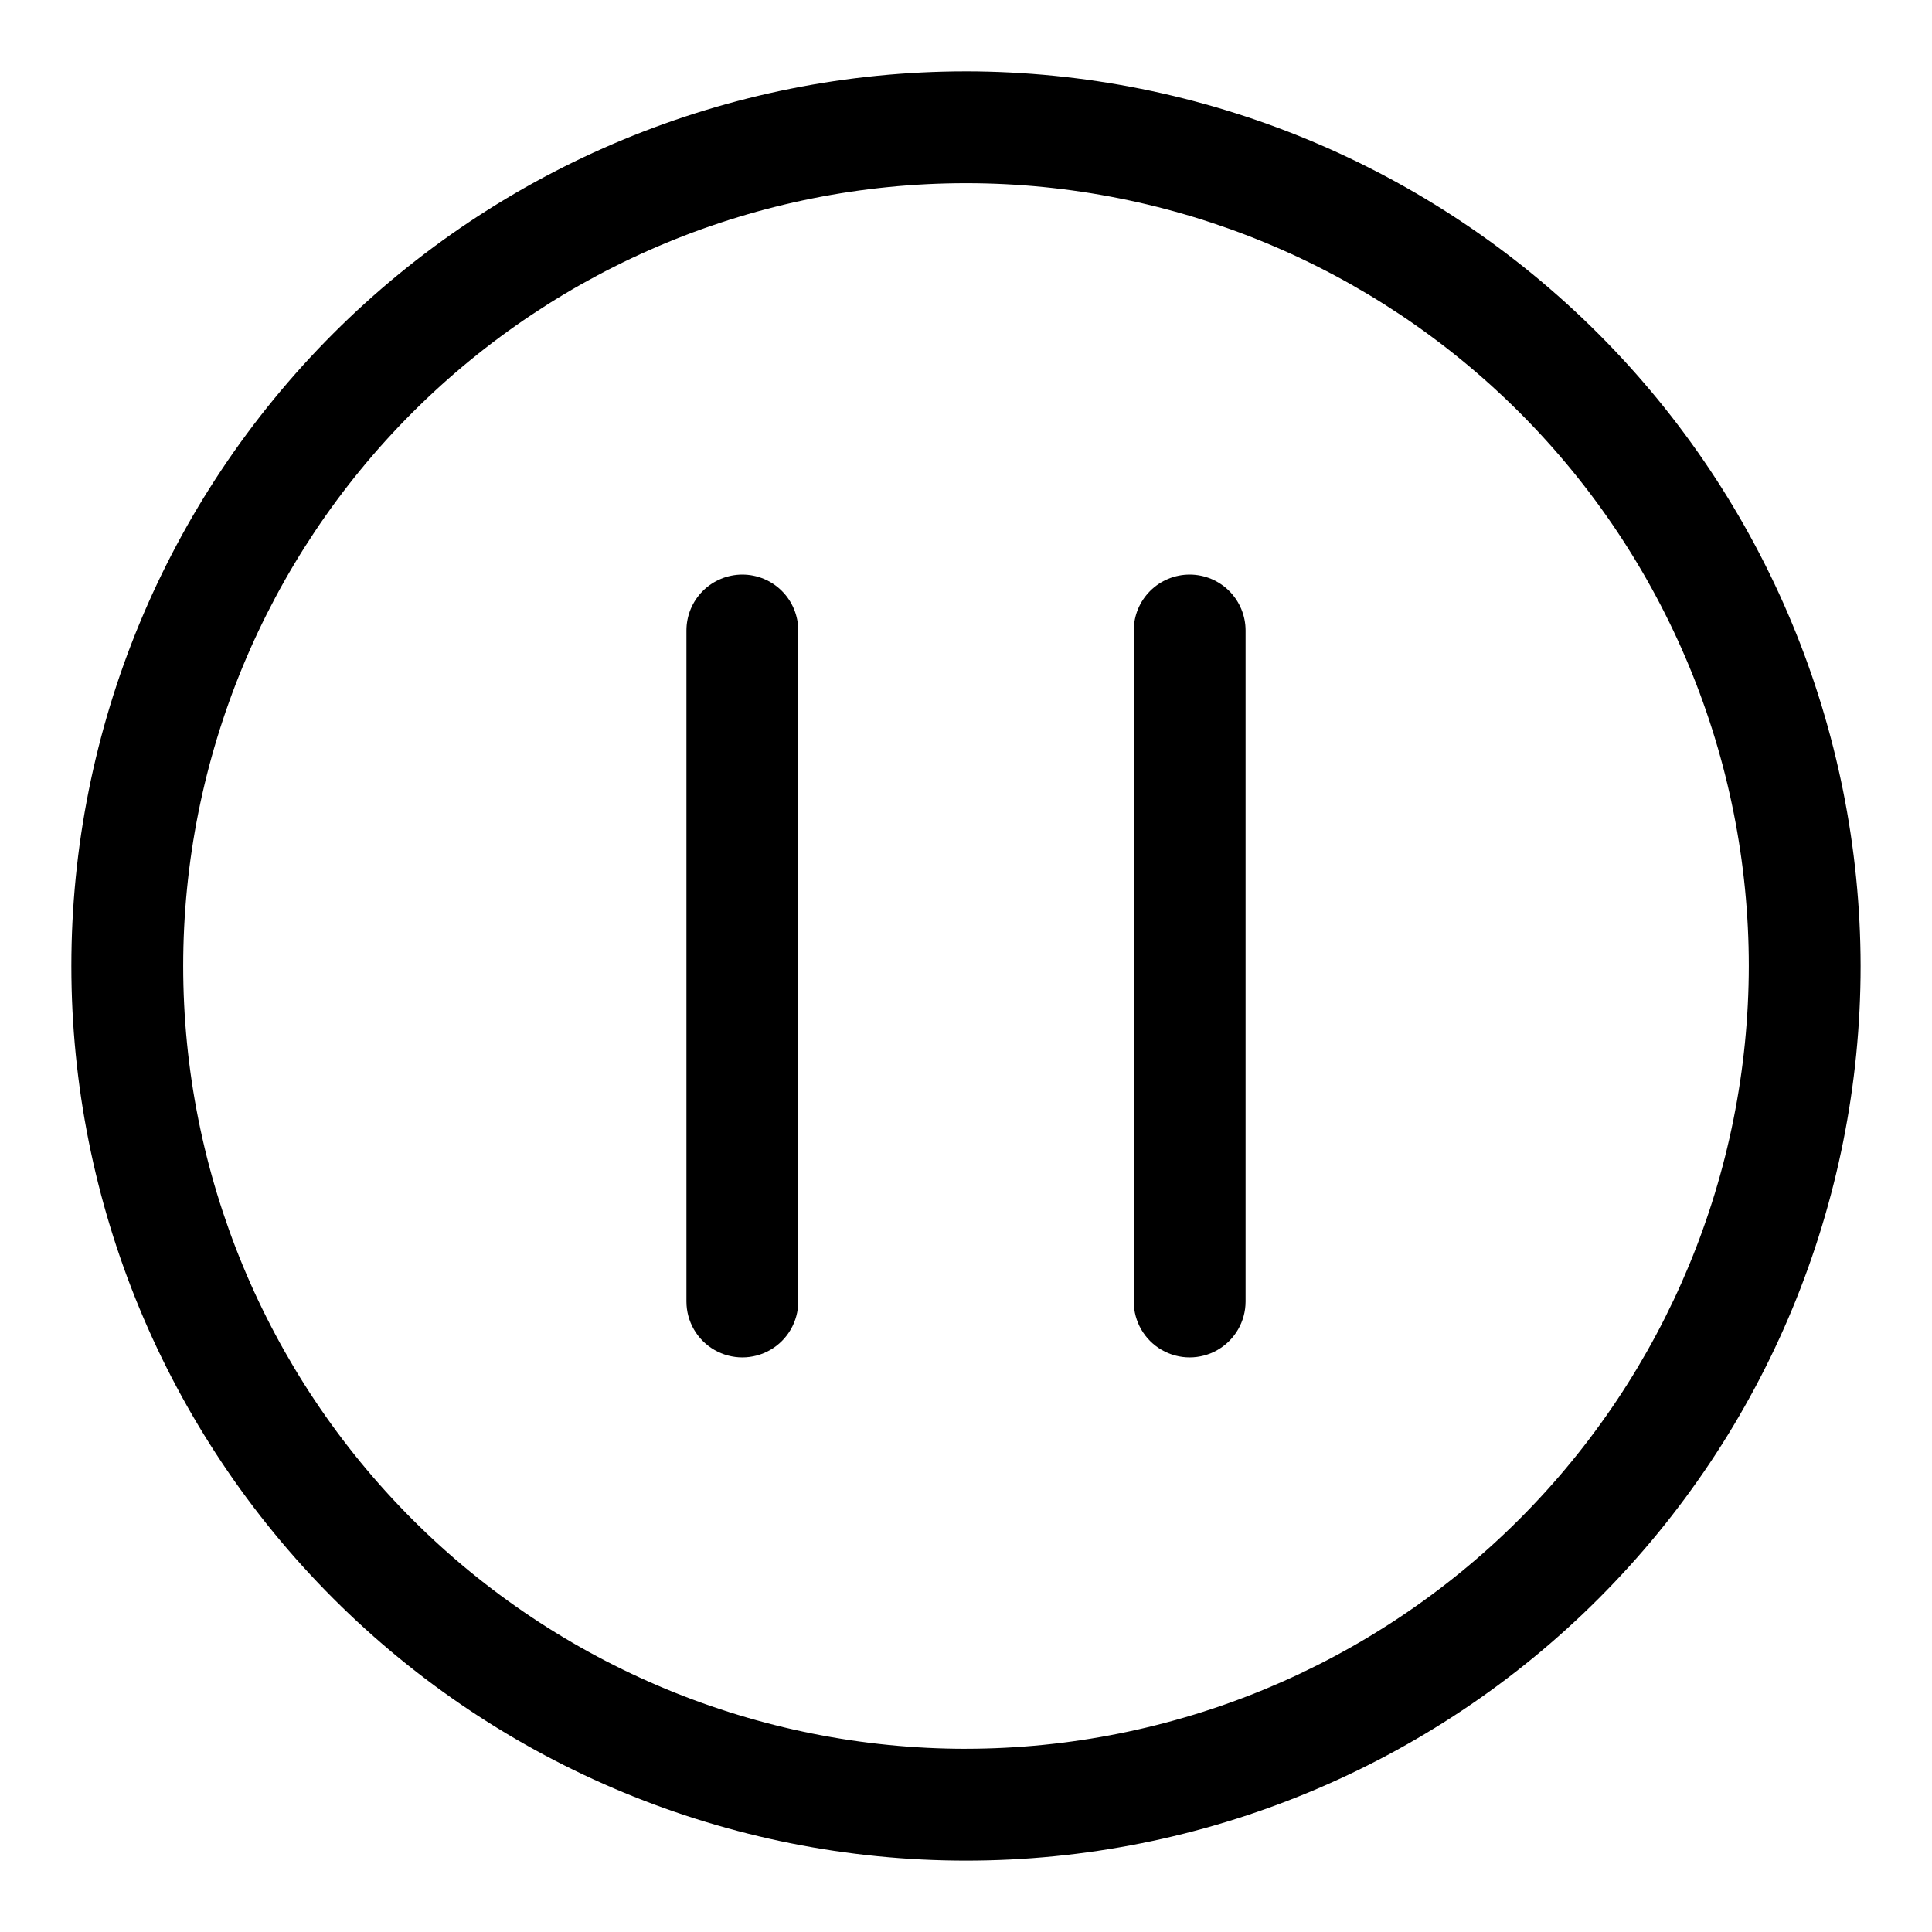 <?xml version="1.0" encoding="UTF-8"?>
<!-- Uploaded to: SVG Repo, www.svgrepo.com, Generator: SVG Repo Mixer Tools -->
<svg fill="#000000" width="800px" height="800px" version="1.1" viewBox="144 144 512 512" xmlns="http://www.w3.org/2000/svg">
 <g>
  <path d="m400 162.91c-62.879 0-123.18 24.98-167.65 69.441-44.461 44.465-69.441 104.77-69.441 167.65s24.98 123.18 69.441 167.64c44.465 44.461 104.77 69.441 167.65 69.441s123.18-24.98 167.64-69.441c44.461-44.461 69.441-104.77 69.441-167.64-0.074-62.859-25.078-123.12-69.523-167.57-44.445-44.445-104.71-69.449-167.56-69.523zm0 444.54c-55.02 0-107.79-21.855-146.69-60.762-38.906-38.902-60.762-91.668-60.762-146.69s21.855-107.79 60.762-146.69 91.672-60.762 146.69-60.762 107.79 21.855 146.69 60.762c38.906 38.906 60.762 91.672 60.762 146.69-0.059 55-21.934 107.73-60.824 146.62-38.895 38.891-91.625 60.766-146.62 60.824z"/>
  <path d="m340.73 296.27c-3.93 0-7.699 1.562-10.477 4.34-2.781 2.777-4.34 6.547-4.34 10.477v177.82c0 5.293 2.824 10.188 7.406 12.832 4.586 2.648 10.234 2.648 14.82 0 4.582-2.644 7.406-7.539 7.406-12.832v-177.82c0-3.93-1.559-7.699-4.34-10.477-2.777-2.777-6.547-4.34-10.477-4.34z"/>
  <path d="m459.27 296.27c-3.93 0-7.699 1.562-10.477 4.34-2.781 2.777-4.34 6.547-4.34 10.477v177.82c0 5.293 2.824 10.188 7.406 12.832 4.586 2.648 10.234 2.648 14.82 0 4.586-2.644 7.41-7.539 7.41-12.832v-177.82c0-3.93-1.562-7.699-4.34-10.477-2.781-2.777-6.551-4.34-10.48-4.34z"/>
 </g>
</svg>